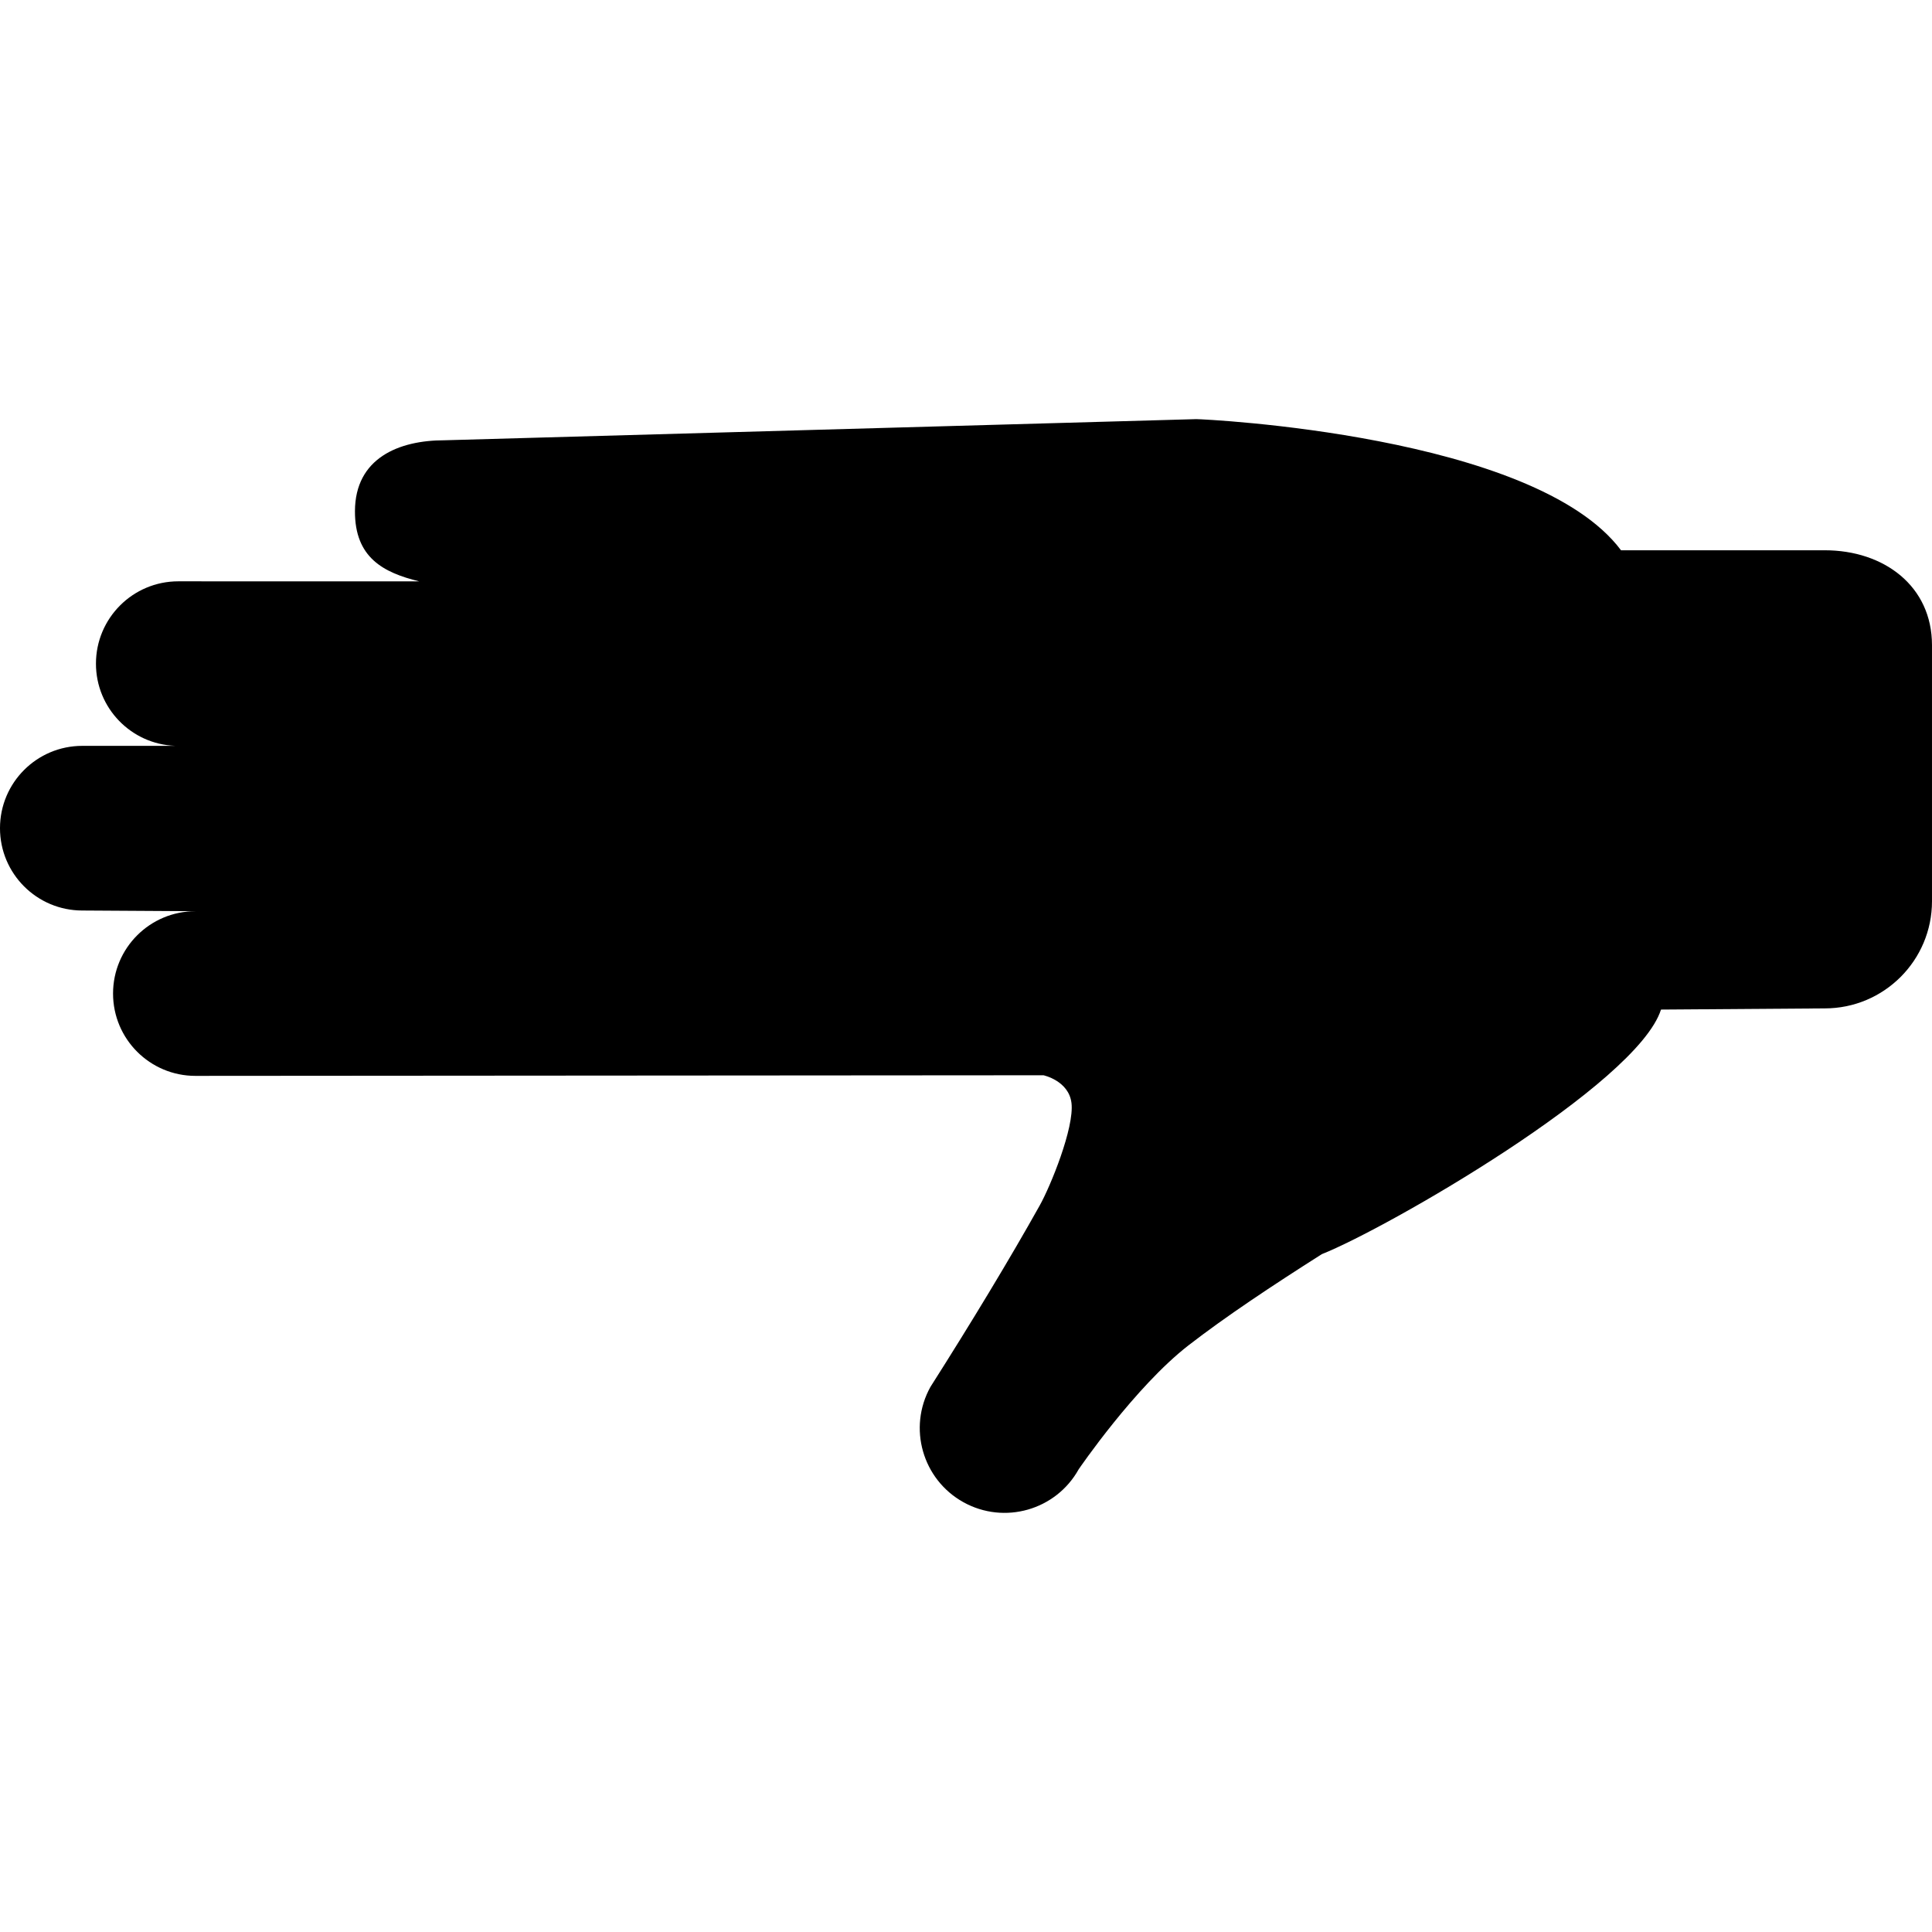 <?xml version="1.0" encoding="iso-8859-1"?>
<!-- Uploaded to: SVG Repo, www.svgrepo.com, Generator: SVG Repo Mixer Tools -->
<!DOCTYPE svg PUBLIC "-//W3C//DTD SVG 1.1//EN" "http://www.w3.org/Graphics/SVG/1.1/DTD/svg11.dtd">
<svg fill="#000000" version="1.1" id="Capa_1" xmlns="http://www.w3.org/2000/svg" xmlns:xlink="http://www.w3.org/1999/xlink" 
	 width="800px" height="800px" viewBox="0 0 747.376 747.375"
	 xml:space="preserve">
<g>
	<g>
		<path d="M687.391,222.836l-0.025-0.053c0.03,0.007,0.062,0.015,0.096,0.019C687.438,222.816,687.411,222.822,687.391,222.836z"/>
		<path d="M678.067,207.406c-0.003-0.001-0.005-0.001-0.006-0.001c0.001-0.016,0.006-0.032,0.006-0.047V207.406z"/>
	</g>
	<path d="M31.848,352.225l43.748,0.267c-17.603,0-31.864,14.261-31.864,31.85c0,17.588,14.261,31.85,31.864,31.85
		c0,0,328.033-0.252,328.061-0.237c0,0,9.786,2.084,10.836,10.729c1.146,9.521-8.123,32.222-12.318,39.693
		c-11.395,20.385-26.563,45.475-42.237,70.125c-8.809,15.84-3.09,35.806,12.737,44.606c15.841,8.795,35.807,3.091,44.615-12.743
		c0,0,21.769-31.898,42.504-47.957c14.331-11.102,32.395-23.098,51.562-35.262c24.789-9.794,121.933-65.552,131.188-94.604
		l63.35-0.455c22.902,0,41.482-18.562,41.482-41.462v-99.03c0-22.902-18.58-36.729-41.482-36.729h-78.812
		c-33.558-44.79-161.431-50.731-164.312-50.731l-290.854,8.179c-17.603,0-34.548,6.879-34.604,27.432
		c-0.056,17.938,10.934,23.754,24.887,27.152l-93.228-0.021c-17.589,0-31.85,14.268-31.85,31.856
		c0,17.183,13.618,31.144,30.633,31.787l-35.904,0.007c-17.603,0-31.85,14.254-31.85,31.85
		C-0.002,337.963,14.245,352.225,31.848,352.225z"/>
</g>
</svg>